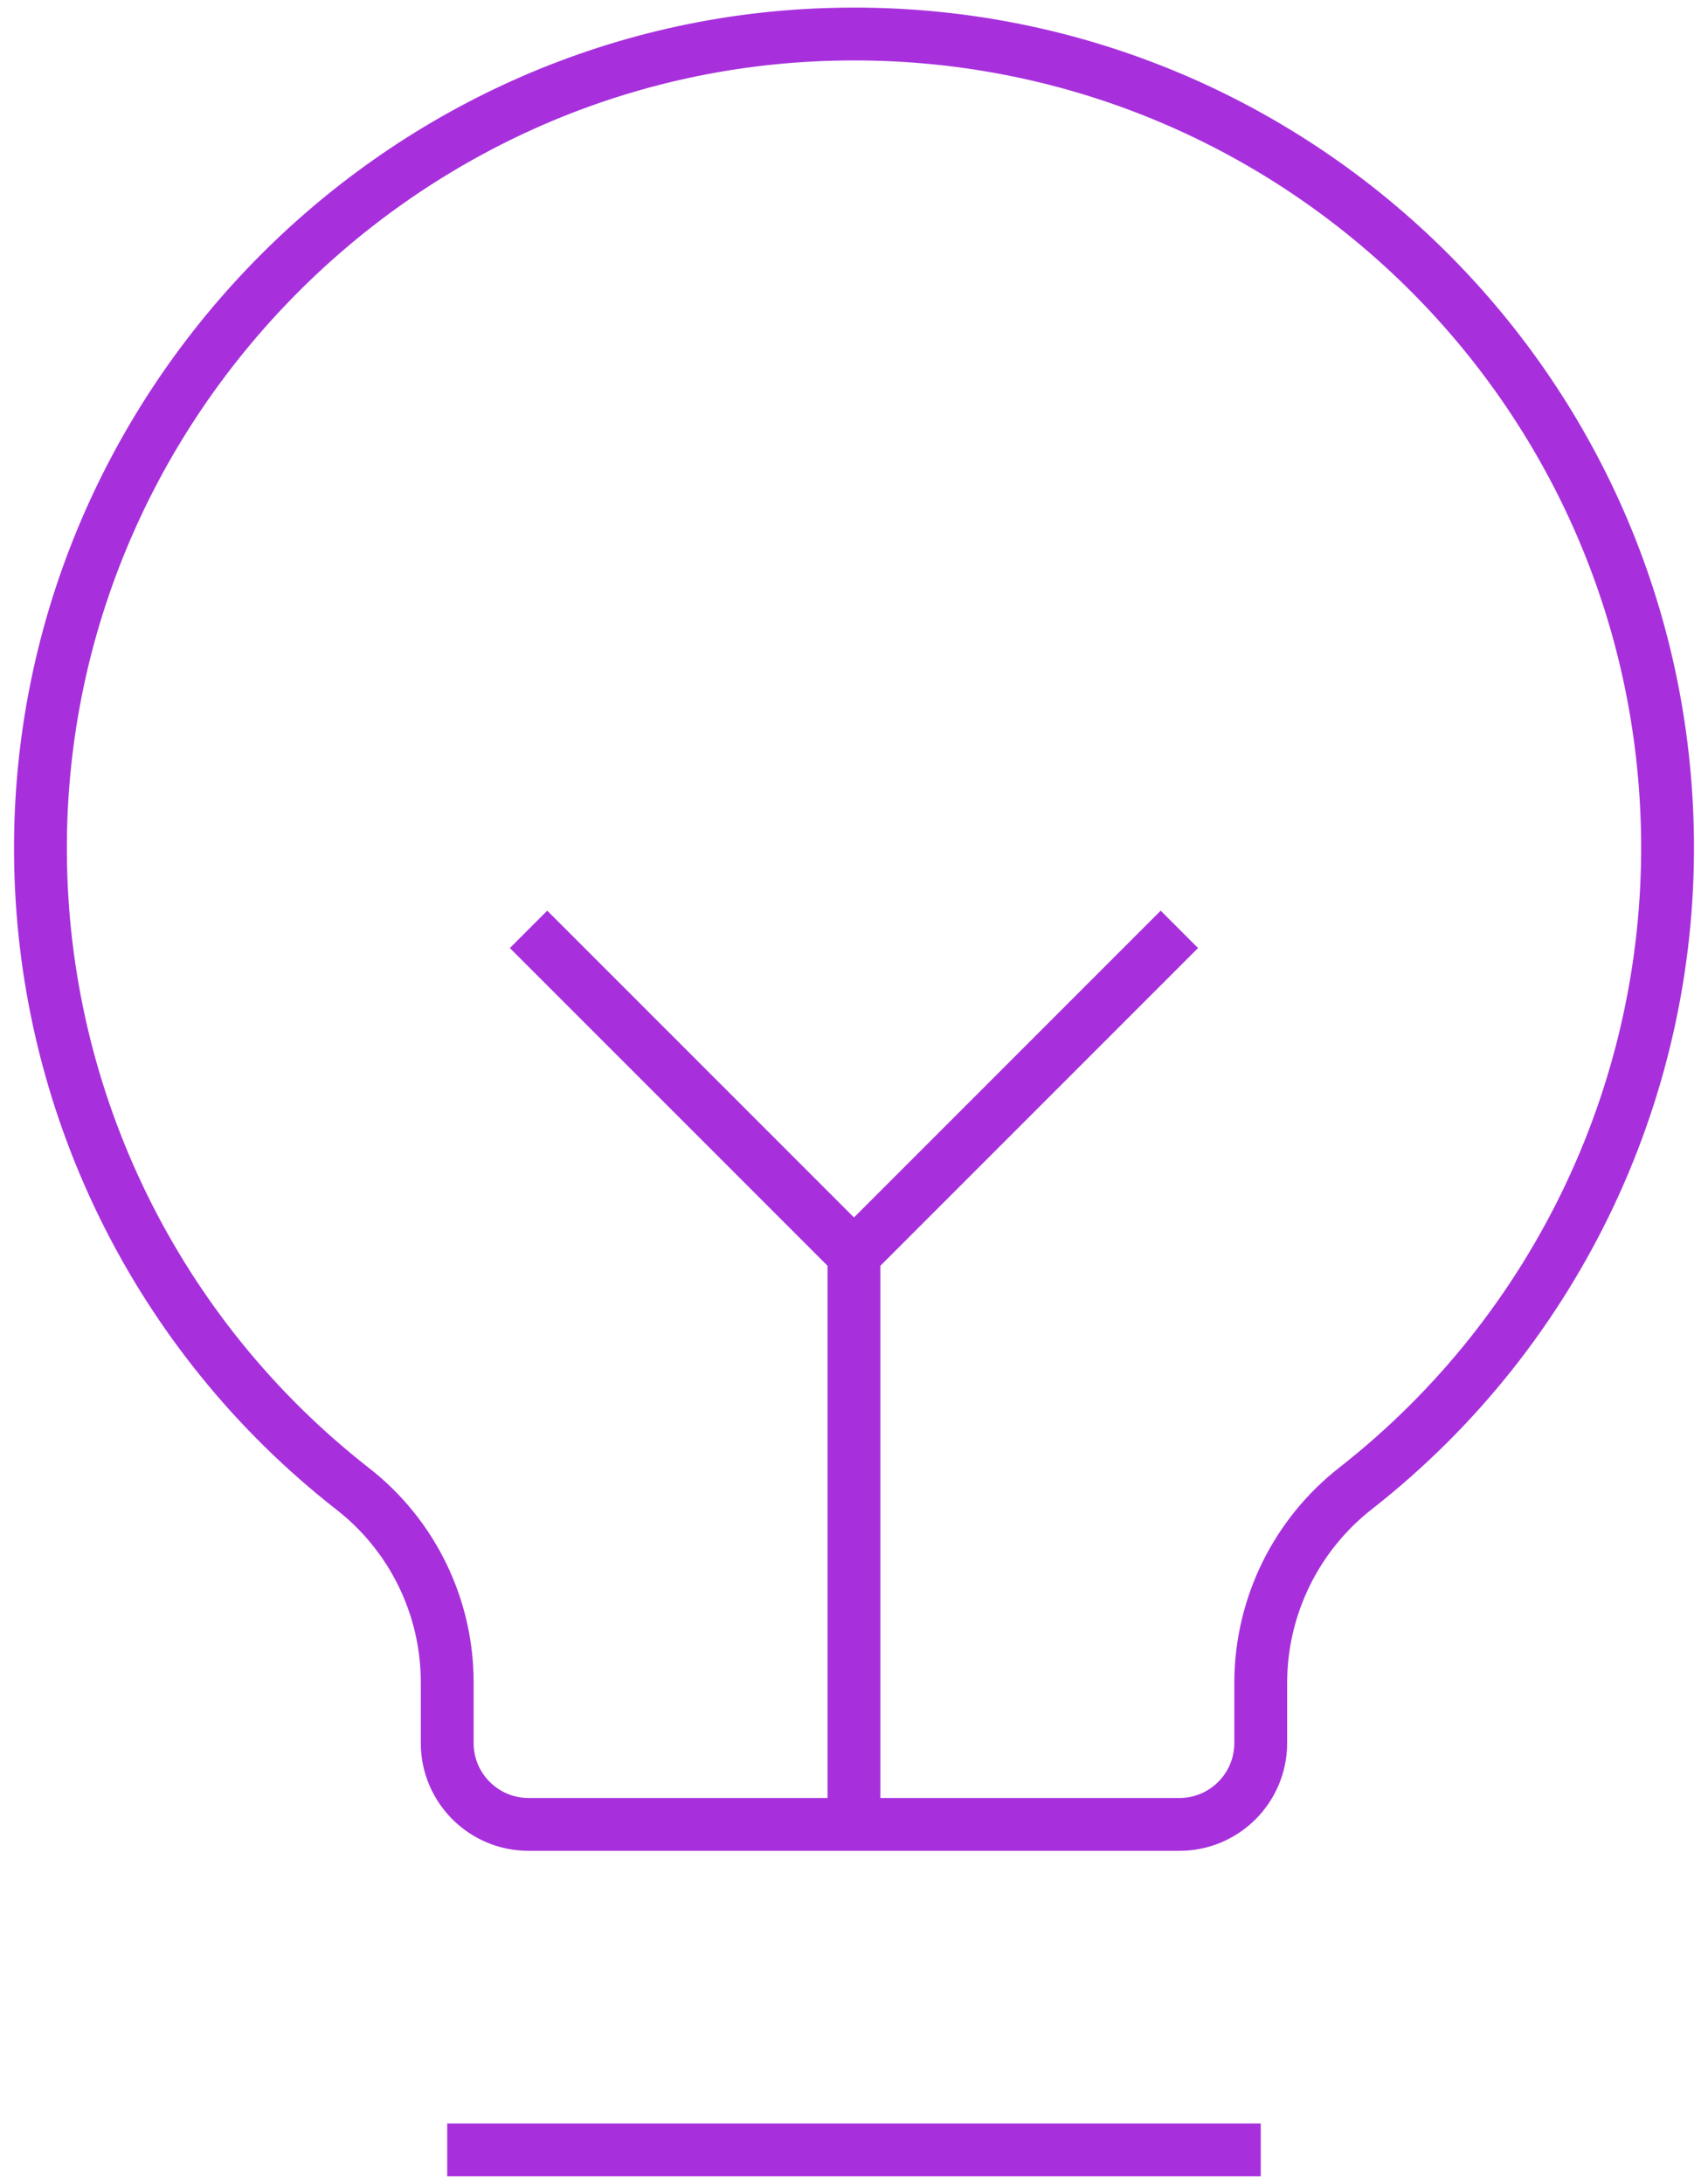<svg width="97" height="124" viewBox="0 0 97 124" fill="none" xmlns="http://www.w3.org/2000/svg">
<path d="M25.398 122.068H71.599" stroke="#A730DC" stroke-width="3" stroke-miterlimit="10"/>
<path d="M48.498 103.586V71.246" stroke="#A730DC" stroke-width="3" stroke-miterlimit="10"/>
<path d="M30.018 52.768L48.498 71.248L66.978 52.768" stroke="#A730DC" stroke-width="3" stroke-miterlimit="10"/>
<path d="M20.027 84.53C8.899 75.838 2.366 62.527 2.298 48.406C2.159 23.366 22.349 2.523 47.384 1.945C72.893 1.328 94.073 21.506 94.69 47.014C95.043 61.587 88.499 75.472 77.033 84.472C73.621 87.118 71.617 91.186 71.599 95.503V98.968C71.599 101.519 69.53 103.588 66.978 103.588H30.018C27.466 103.588 25.398 101.519 25.398 98.968V95.503C25.393 91.214 23.412 87.165 20.027 84.53Z" stroke="#A730DC" stroke-width="3" stroke-miterlimit="10"/>
</svg>
